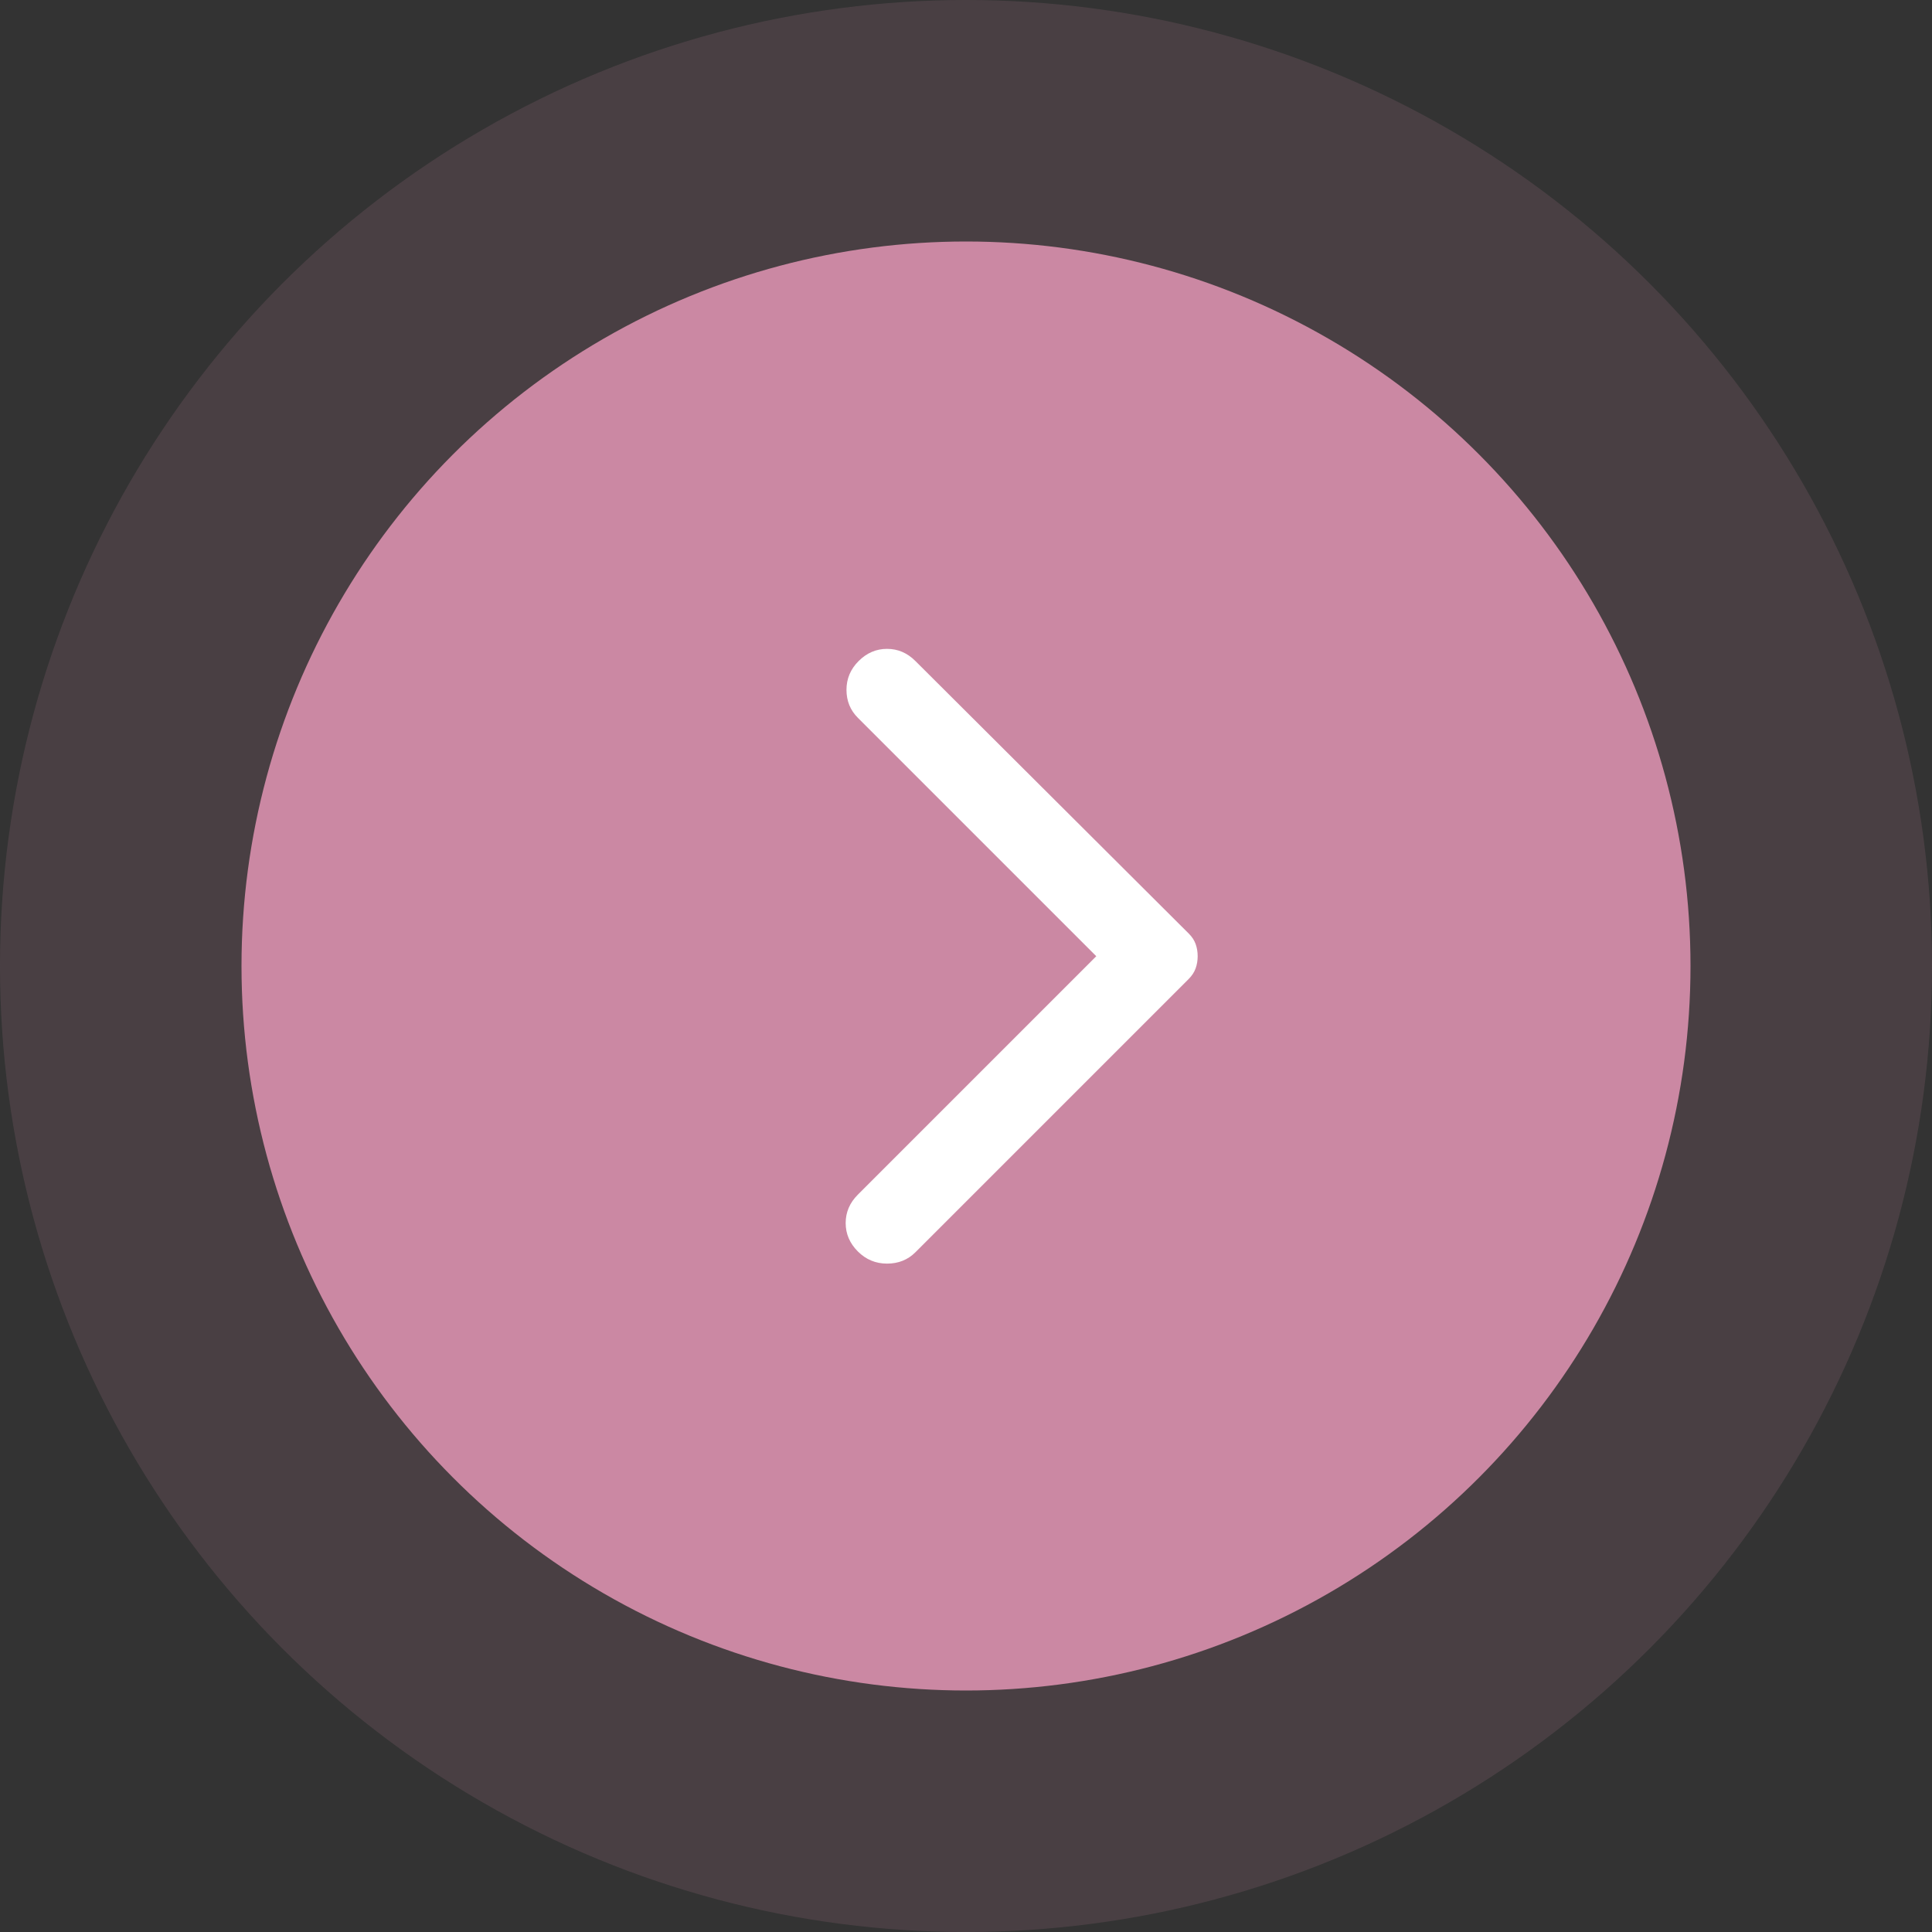 <?xml version="1.0" encoding="UTF-8"?> <svg xmlns="http://www.w3.org/2000/svg" width="67" height="67" viewBox="0 0 67 67" fill="none"><rect x="0" y="0" width="67" height="67" fill="#333333" stroke="none"/> <circle cx="33.5" cy="33.5" r="33.5" transform="rotate(-180 33.5 33.5)" fill="#CB88A3" fill-opacity="0.15"></circle> <circle cx="33.5" cy="33.5" r="25.125" transform="rotate(-180 33.5 33.5)" fill="#CB88A3"></circle> <path d="M31.746 22.924L41.224 32.374C41.337 32.486 41.417 32.608 41.464 32.739C41.511 32.871 41.534 33.011 41.534 33.161C41.534 33.311 41.51 33.452 41.463 33.583C41.416 33.714 41.336 33.836 41.224 33.949L31.746 43.427C31.484 43.689 31.155 43.821 30.762 43.821C30.368 43.821 30.03 43.68 29.749 43.399C29.468 43.117 29.327 42.789 29.327 42.414C29.327 42.039 29.468 41.711 29.749 41.43L38.018 33.161L29.749 24.892C29.487 24.63 29.355 24.306 29.355 23.922C29.355 23.537 29.496 23.204 29.777 22.924C30.059 22.642 30.387 22.502 30.762 22.502C31.137 22.502 31.465 22.642 31.746 22.924Z" fill="white"></path> </svg> 